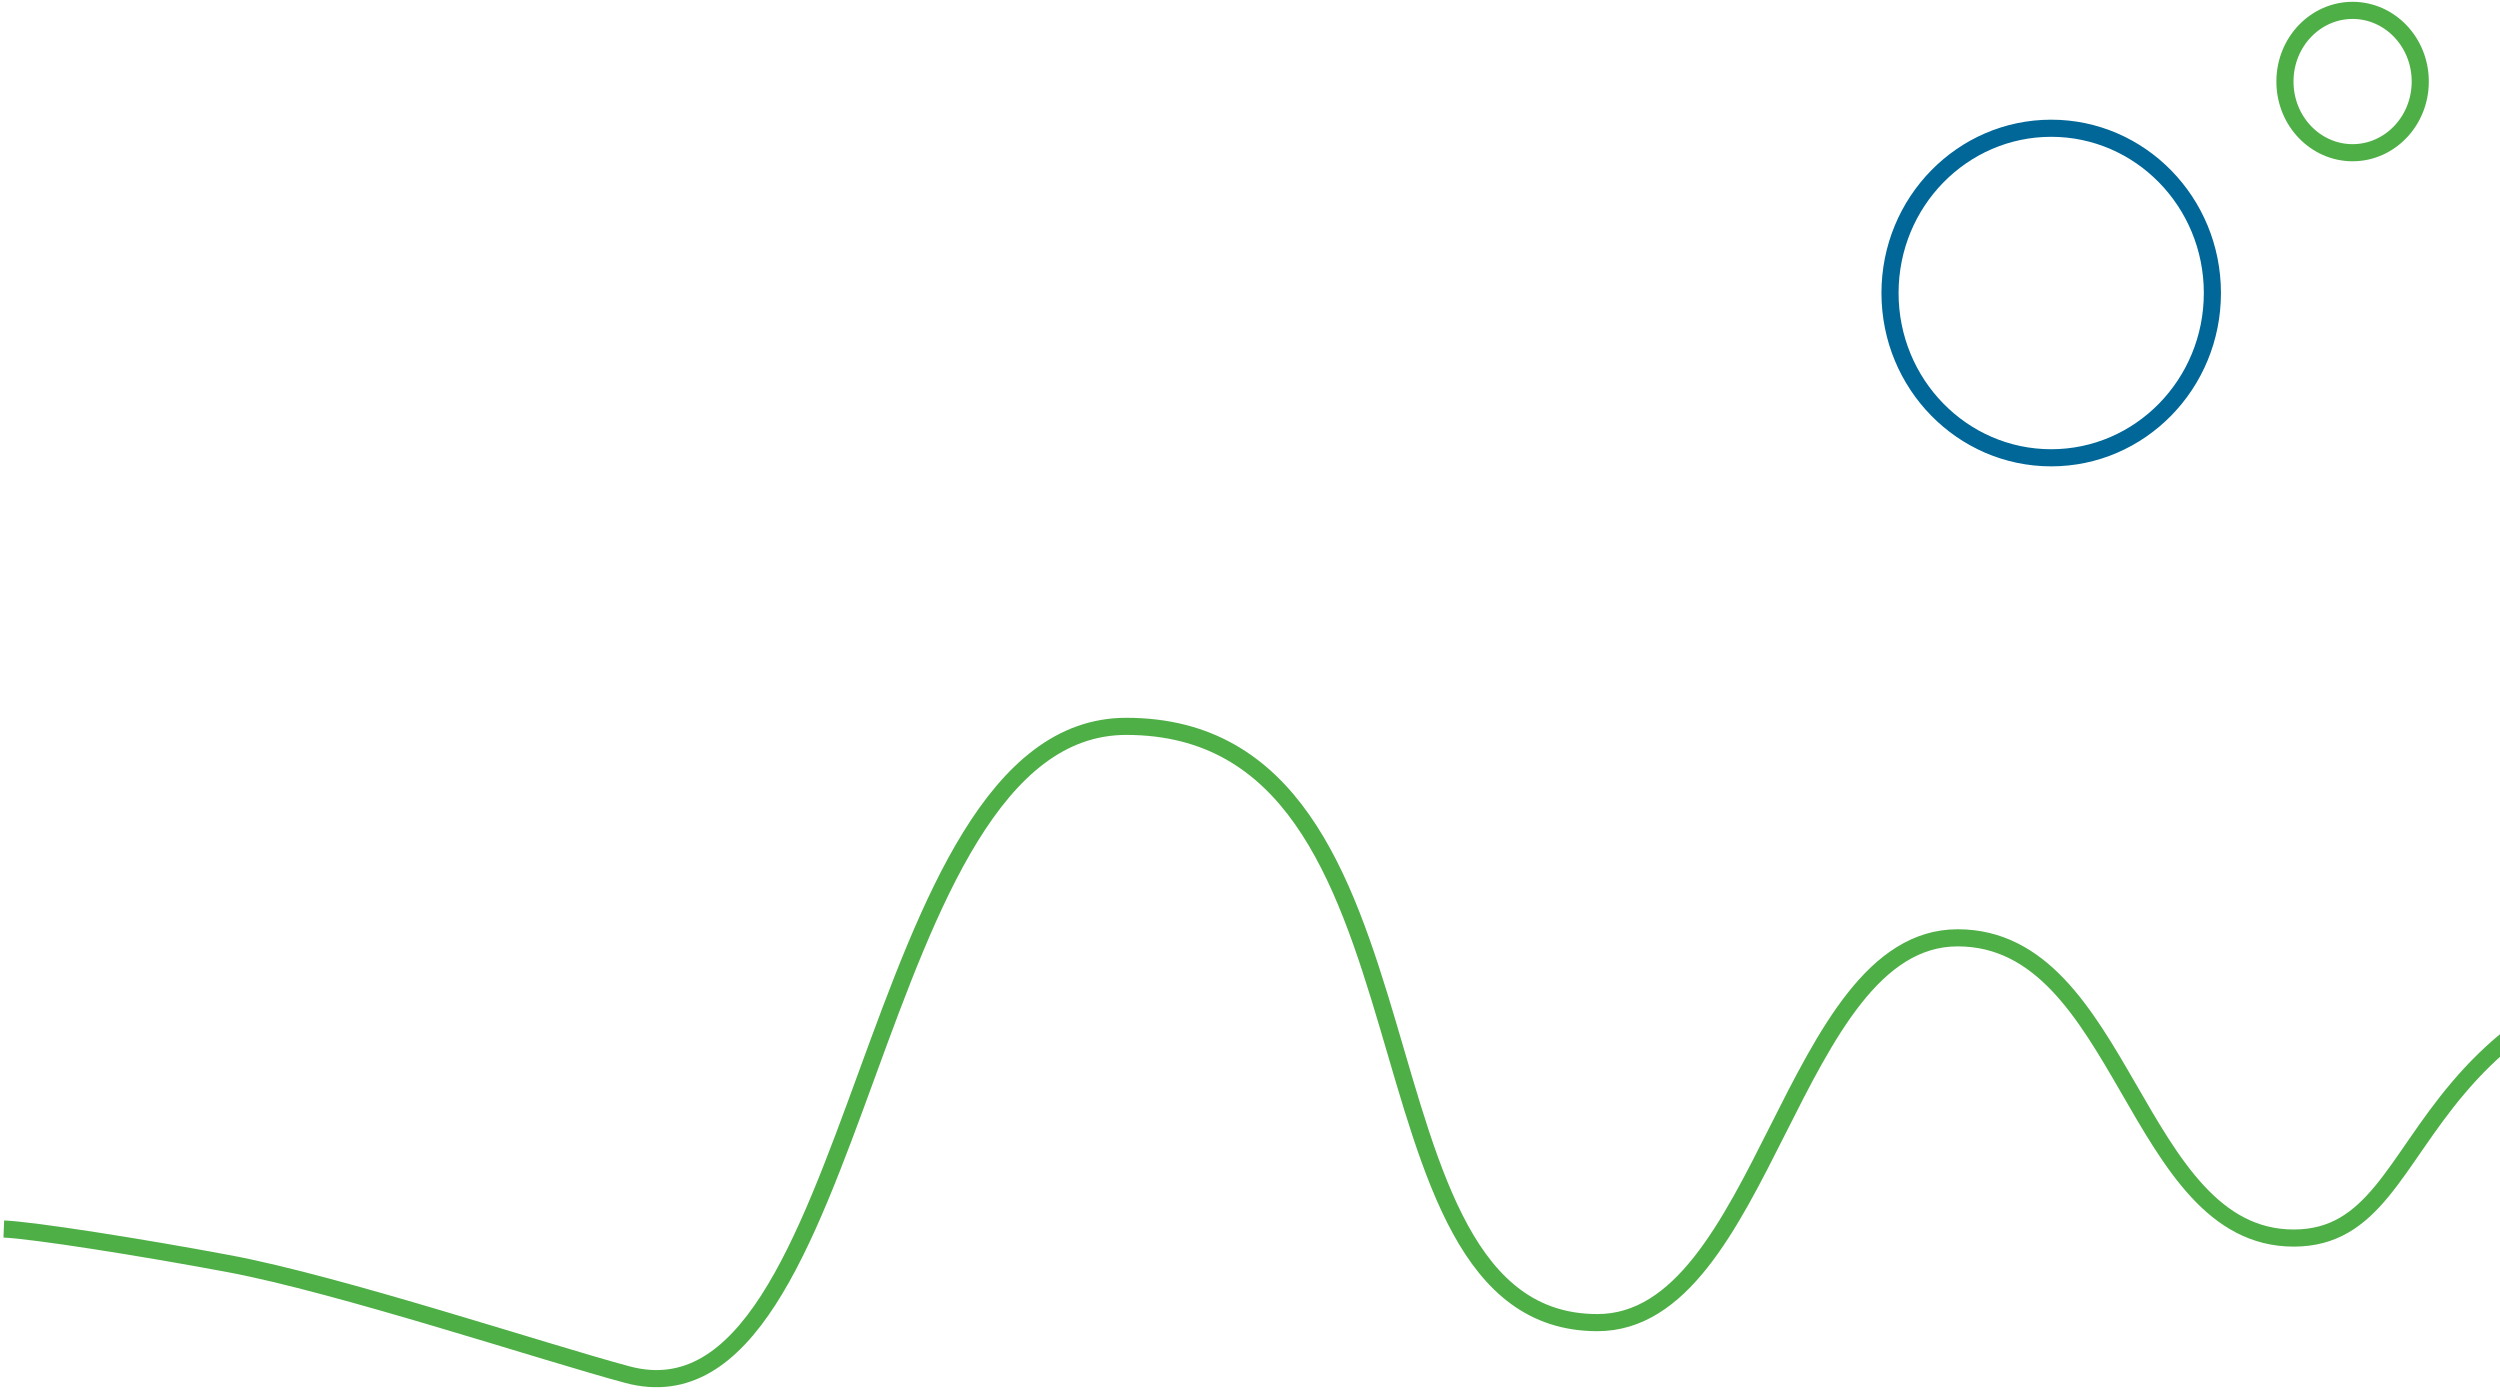 <svg fill="none" height="244" viewBox="0 0 438 244" width="438" xmlns="http://www.w3.org/2000/svg"><g stroke-width="3"><path d="m.667 215.325c5.058.203 23.914 3.159 39.451 6.074 19.422 3.644 55.232 15.53 69.799 19.436 41.526 11.134 41.272-113.577 87.4-113.577 57.66 0 37.024 104.466 82.545 104.466 29.183 0 33.989-67.417 63.122-67.417s30.954 52.602 58.873 52.602c27.92 0 14.831-52.602 102.231-52.602" stroke="#4eaf46"/><path d="m359.371 80.205c15.567 0 28.24-12.895 28.24-28.868 0-15.973-12.673-28.868-28.24-28.868s-28.24 12.895-28.24 28.868c0 15.973 12.673 28.868 28.24 28.868z" stroke="#006798"/><path d="m412.175 26.757c6.483 0 11.853-5.519 11.853-12.47 0-6.951-5.37-12.469-11.853-12.469-6.483 0-11.853 5.518-11.853 12.469 0 6.951 5.37 12.47 11.853 12.47z" stroke="#4eaf46"/></g></svg>